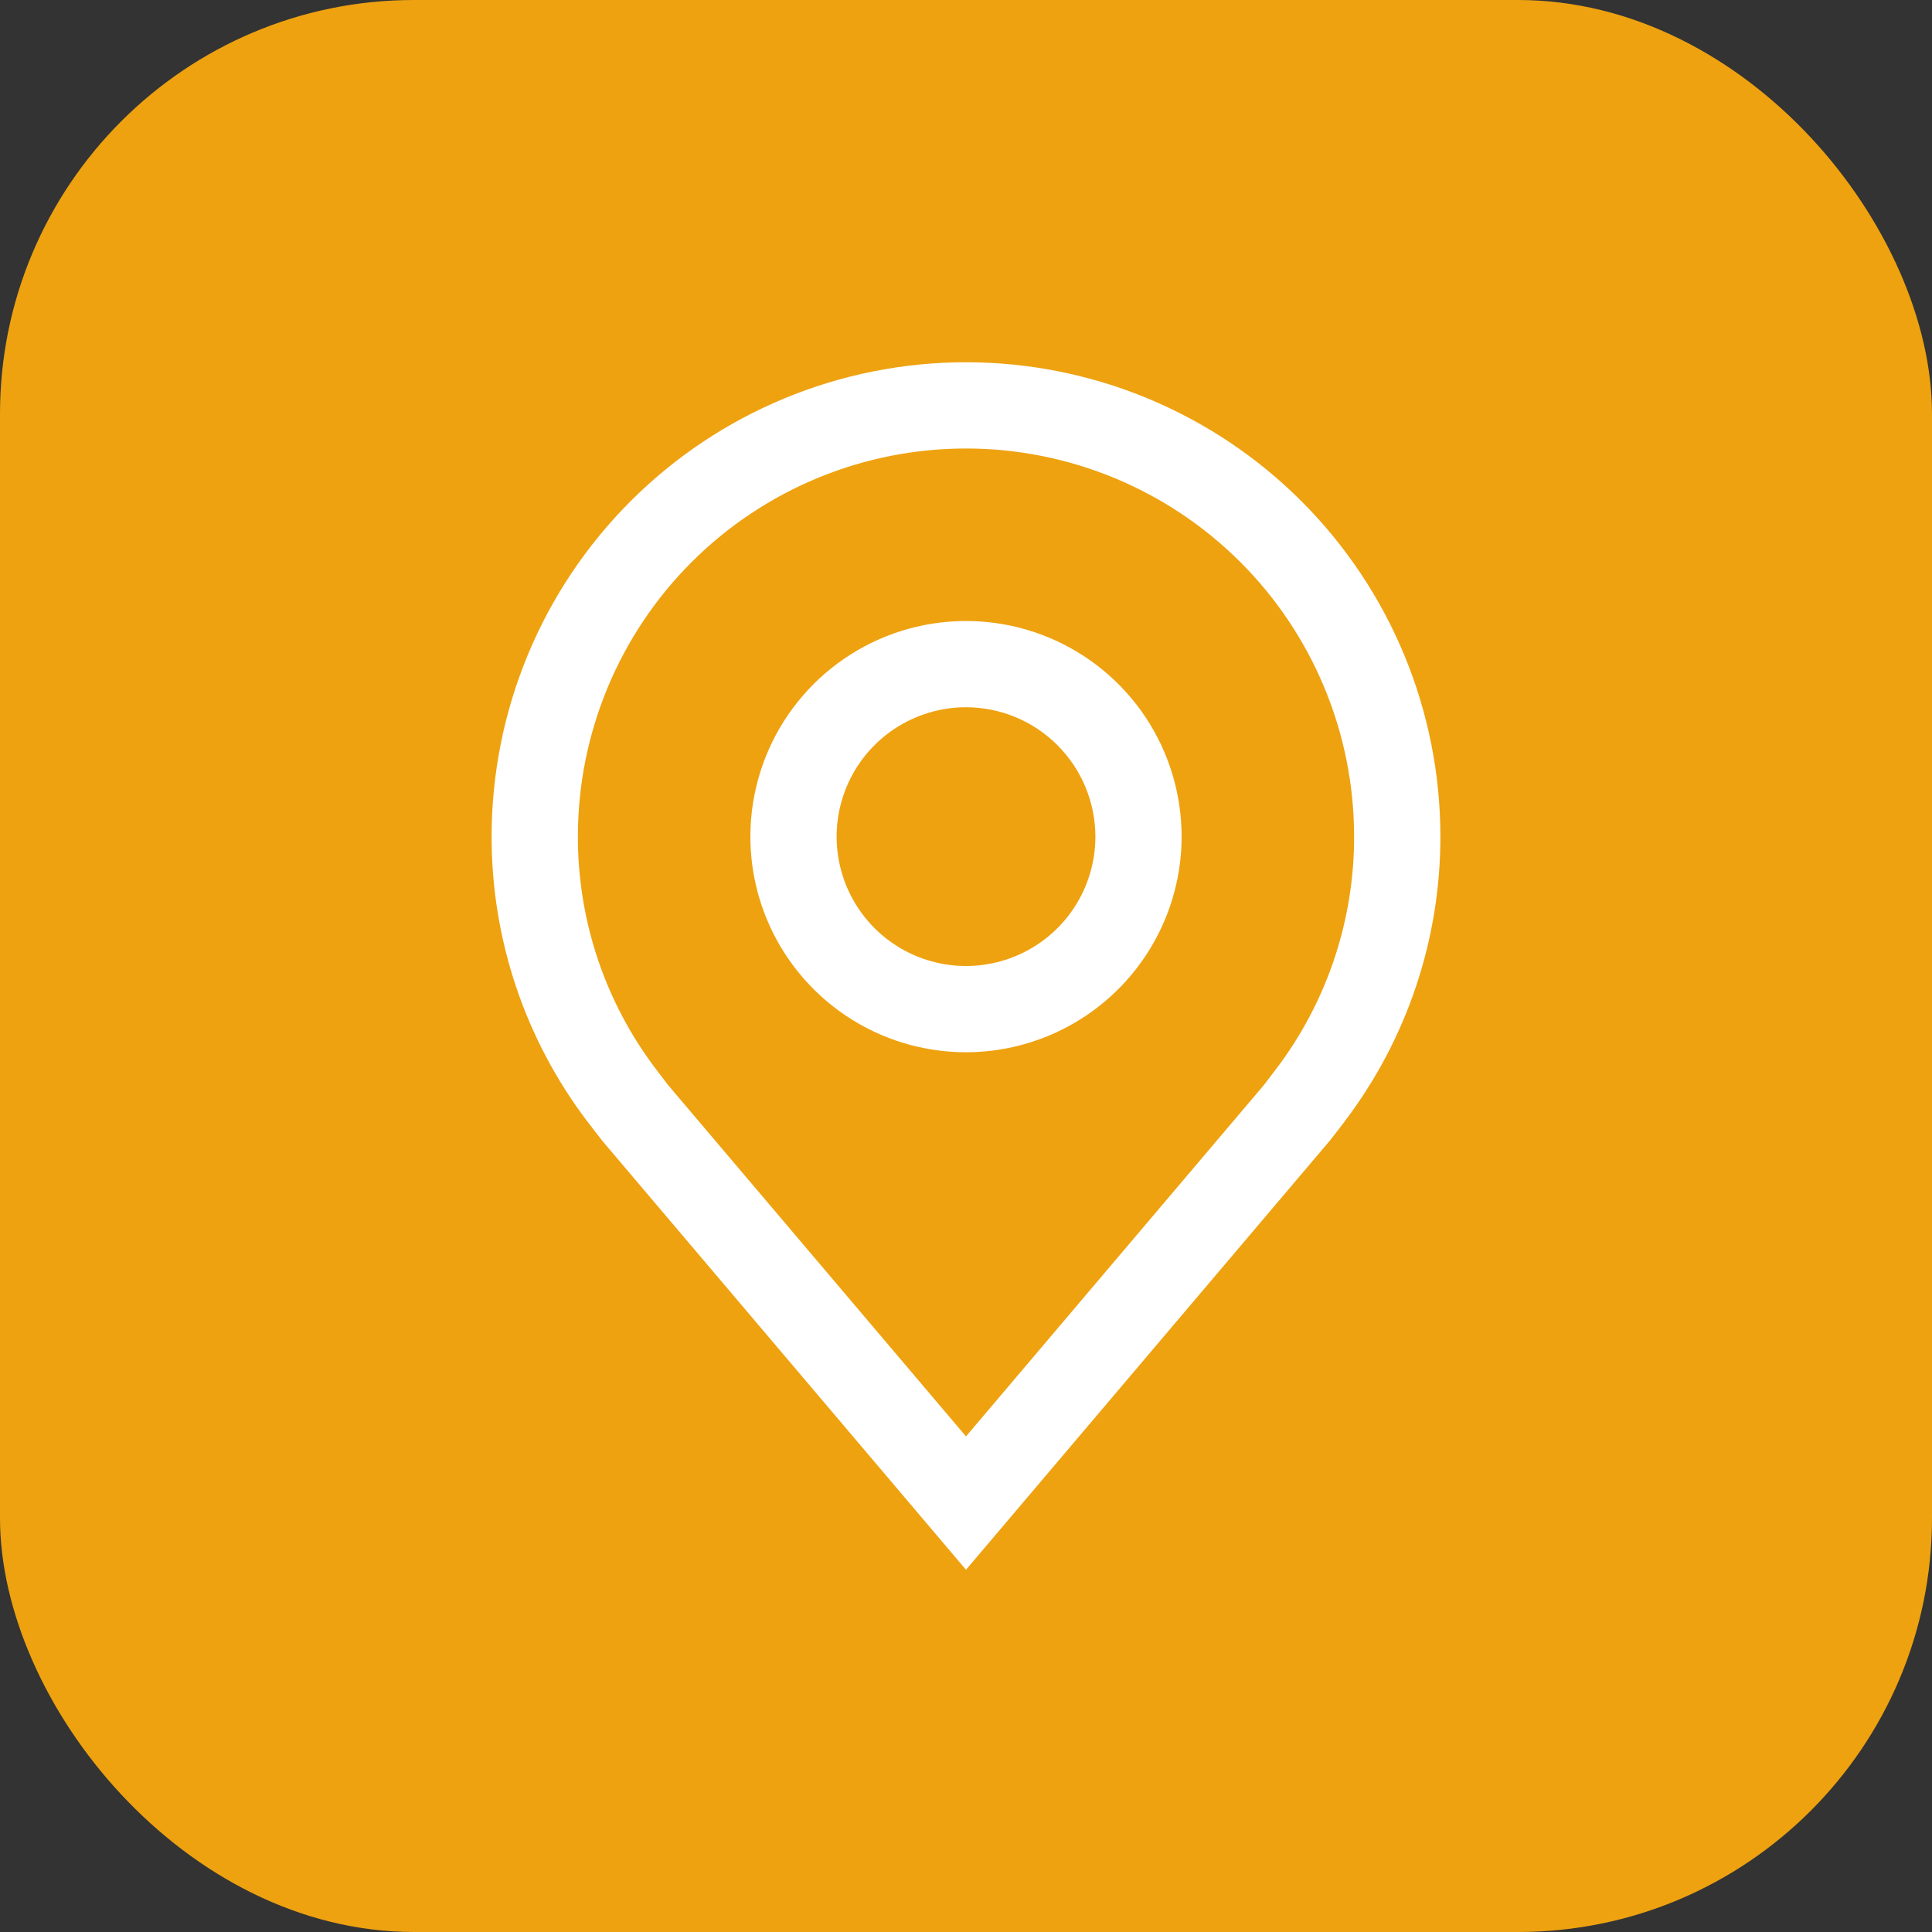 <svg width="70" height="70" viewBox="0 0 70 70" fill="none" xmlns="http://www.w3.org/2000/svg">
<rect x="0" y="0" width="70" height="70" fill="#333333" stroke="none"/>
<rect width="70" height="70" rx="15" fill="#EEA210"/>
<path d="M35 38.125C33.455 38.125 31.944 37.667 30.66 36.808C29.375 35.95 28.373 34.73 27.782 33.302C27.191 31.875 27.036 30.304 27.338 28.788C27.639 27.273 28.383 25.881 29.476 24.788C30.568 23.696 31.96 22.952 33.476 22.65C34.991 22.349 36.562 22.503 37.99 23.095C39.417 23.686 40.637 24.687 41.496 25.972C42.354 27.257 42.812 28.767 42.812 30.312C42.81 32.384 41.986 34.369 40.522 35.834C39.057 37.299 37.071 38.123 35 38.125ZM35 25.625C34.073 25.625 33.167 25.9 32.396 26.415C31.625 26.93 31.024 27.662 30.669 28.519C30.314 29.375 30.222 30.318 30.403 31.227C30.583 32.136 31.03 32.971 31.685 33.627C32.341 34.283 33.176 34.729 34.086 34.91C34.995 35.091 35.937 34.998 36.794 34.643C37.65 34.288 38.383 33.688 38.898 32.917C39.413 32.146 39.688 31.24 39.688 30.312C39.686 29.07 39.192 27.878 38.313 26.999C37.434 26.12 36.243 25.626 35 25.625Z" fill="white"/>
<path d="M35 56.875L21.819 41.33C21.636 41.096 21.454 40.861 21.275 40.625C19.025 37.658 17.808 34.036 17.812 30.312C17.812 25.754 19.623 21.382 22.847 18.159C26.07 14.936 30.442 13.125 35 13.125C39.558 13.125 43.93 14.936 47.153 18.159C50.377 21.382 52.188 25.754 52.188 30.312C52.191 34.034 50.975 37.655 48.727 40.62L48.725 40.625C48.725 40.625 48.256 41.241 48.186 41.323L35 56.875ZM23.77 38.742C23.77 38.742 24.134 39.223 24.217 39.327L35 52.044L45.797 39.309C45.866 39.223 46.231 38.739 46.233 38.737C48.072 36.314 49.066 33.355 49.062 30.312C49.062 26.583 47.581 23.006 44.944 20.369C42.306 17.732 38.73 16.25 35 16.25C31.27 16.25 27.694 17.732 25.056 20.369C22.419 23.006 20.938 26.583 20.938 30.312C20.934 33.357 21.929 36.318 23.77 38.742Z" fill="white"/>
</svg>

